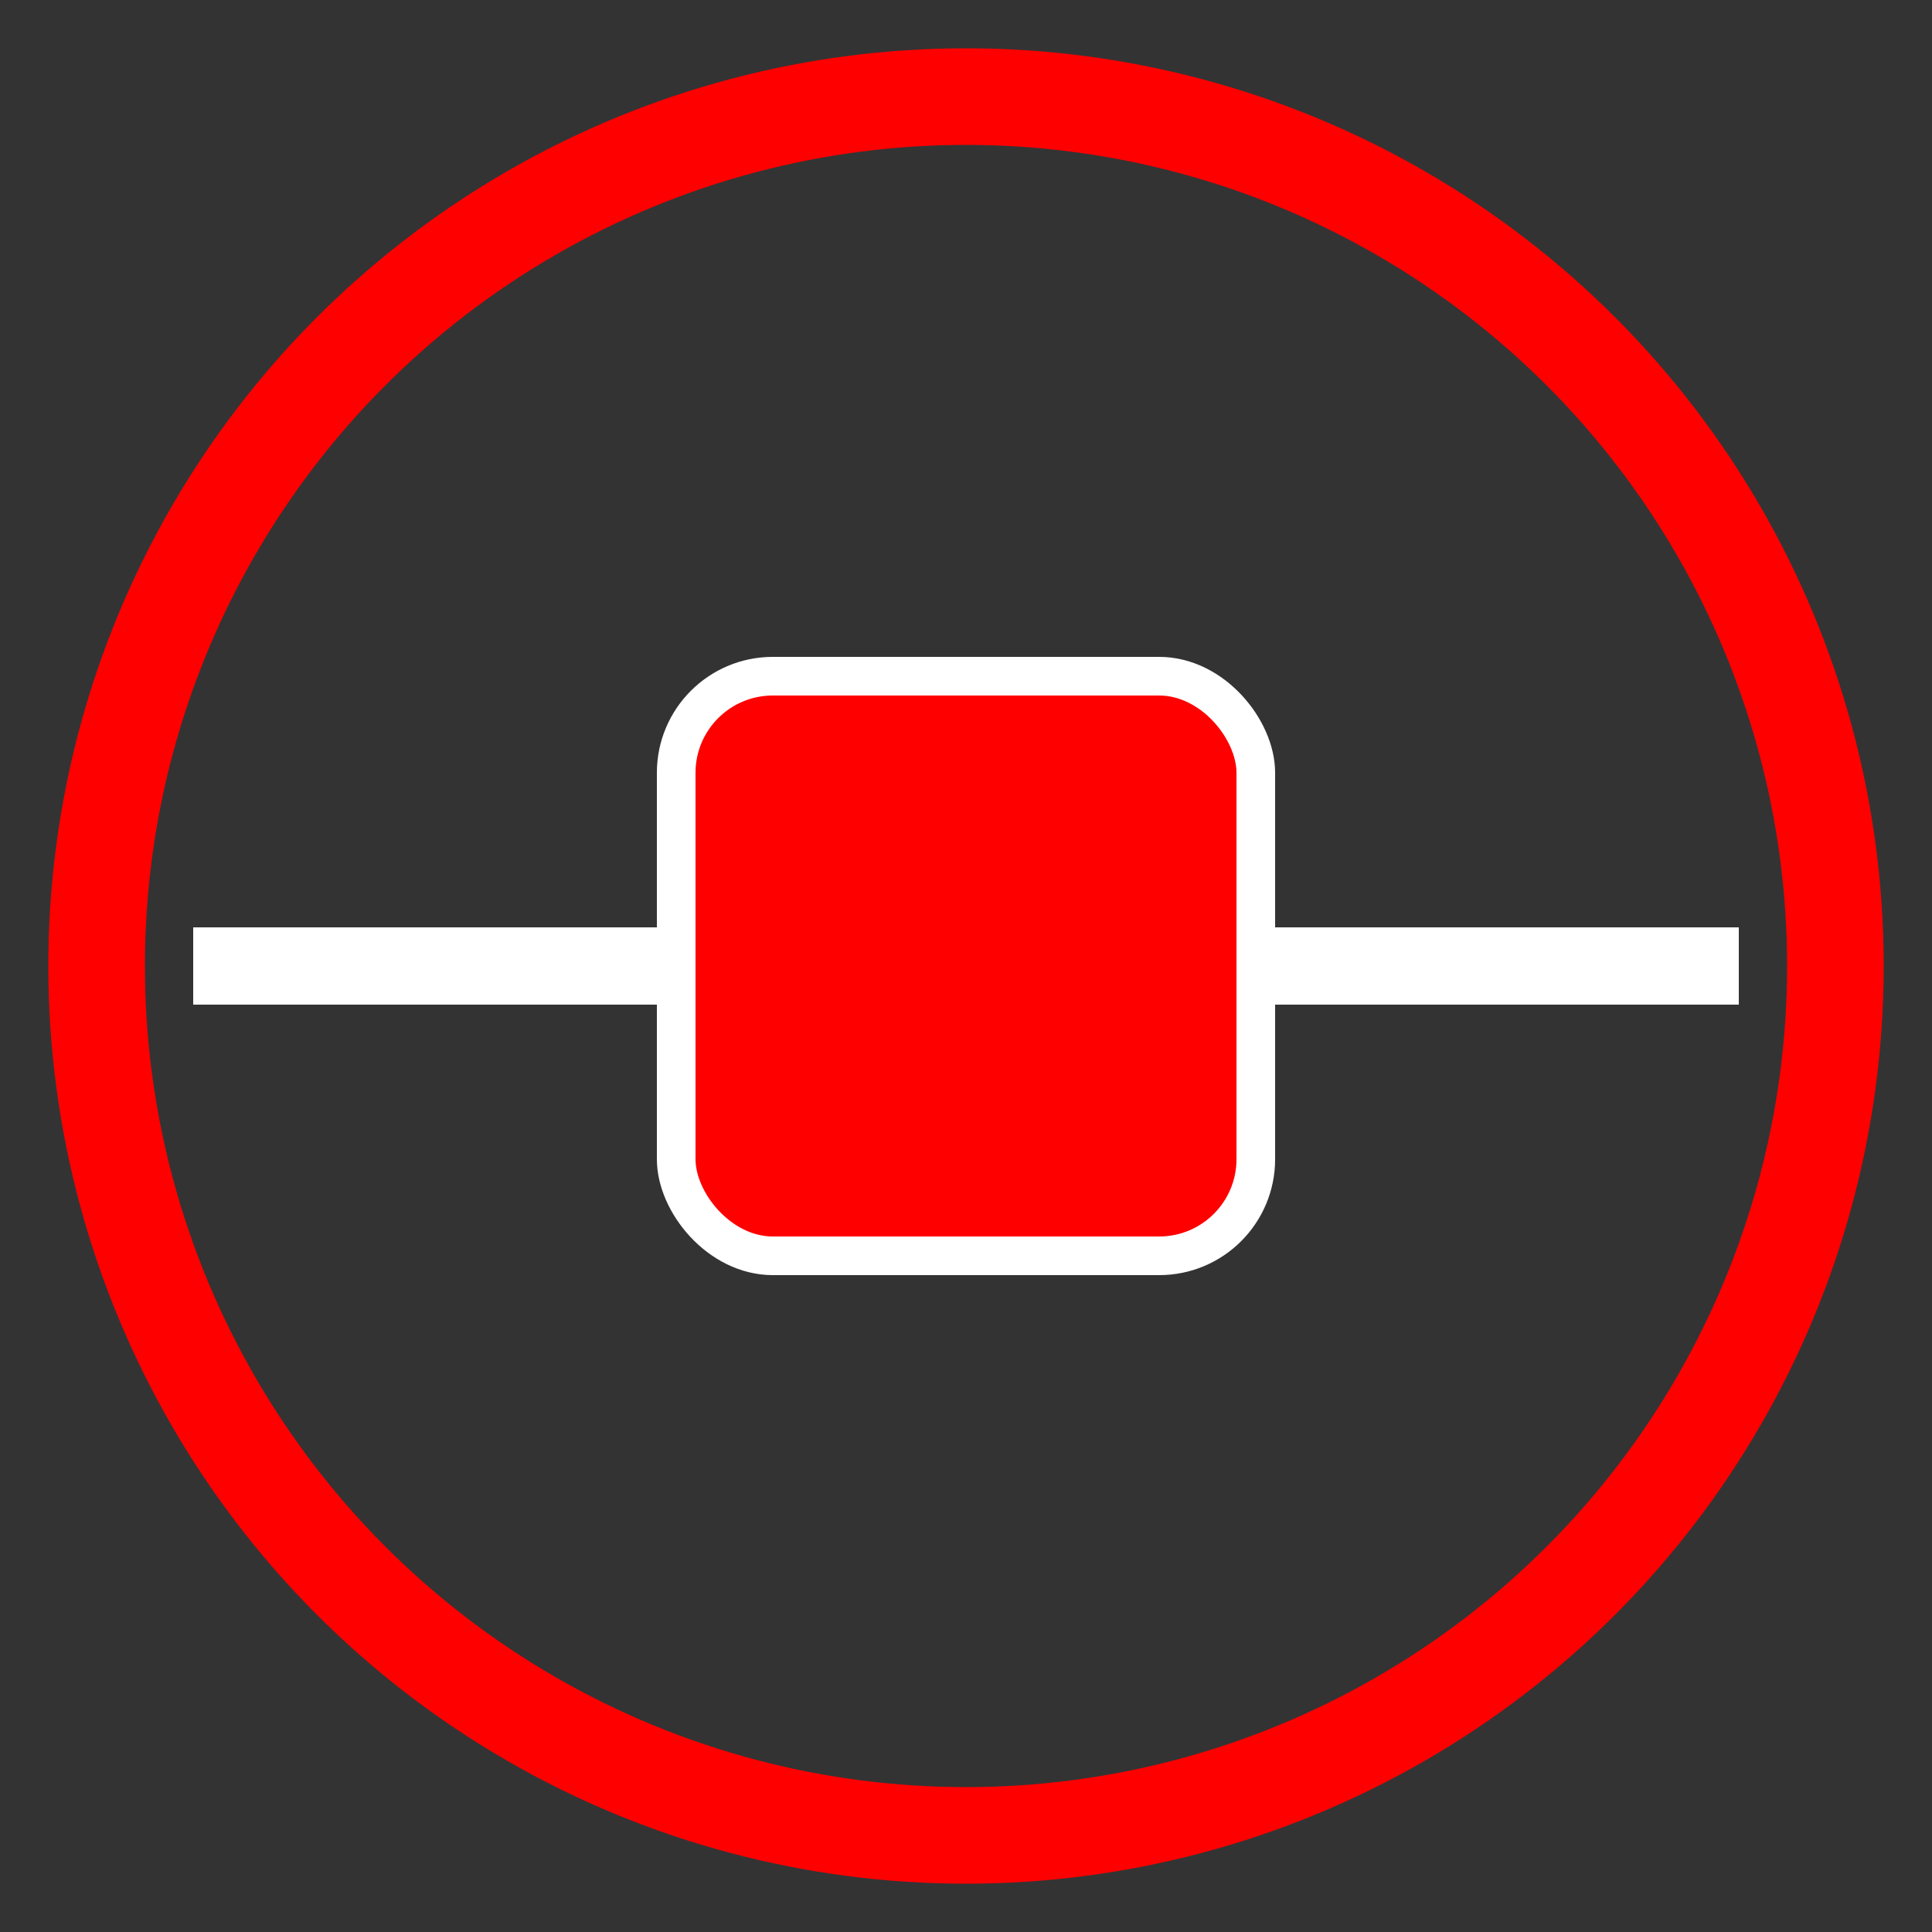 <svg xmlns="http://www.w3.org/2000/svg" viewBox="0 0 100 100" width="100" height="100">
  <rect x="0" y="0" width="100" height="100" fill="#333333" stroke="none"/>
  <!-- Коло на задньому плані -->
  <circle cx="50" cy="50" r="45" stroke="#ff0000" stroke-width="5" fill="none" />

  <!-- Перший елемент: Абстрактна лінія (що рухається) -->
  <line x1="10" y1="50" x2="90" y2="50" stroke="#ffffff" stroke-width="4">
    <animate attributeName="x1" from="10" to="50" dur="1s" repeatCount="indefinite" />
    <animate attributeName="x2" from="90" to="50" dur="1s" repeatCount="indefinite" />
  </line>

  <!-- Другий елемент: Квадрат (швидке обертання) -->
  <rect x="35" y="35" width="30" height="30" fill="#ff0000" stroke="#ffffff" stroke-width="2" rx="5">
    <animateTransform attributeName="transform" attributeType="XML" type="rotate" from="0 50 50" to="360 50 50" dur="2s" repeatCount="indefinite" />
  </rect>

  <!-- Третій елемент: Дуги (пульсуючі) -->
  <path d="M 50 5 A 45 45 0 0 1 95 50" stroke="#ff0000" stroke-width="3" fill="none">
    <animate attributeName="stroke-width" from="3" to="1" dur="1.5s" repeatCount="indefinite" />
  </path>
  <path d="M 95 50 A 45 45 0 0 1 50 95" stroke="#ff0000" stroke-width="3" fill="none">
    <animate attributeName="stroke-width" from="1" to="3" dur="1.5s" repeatCount="indefinite" />
  </path>
</svg>
